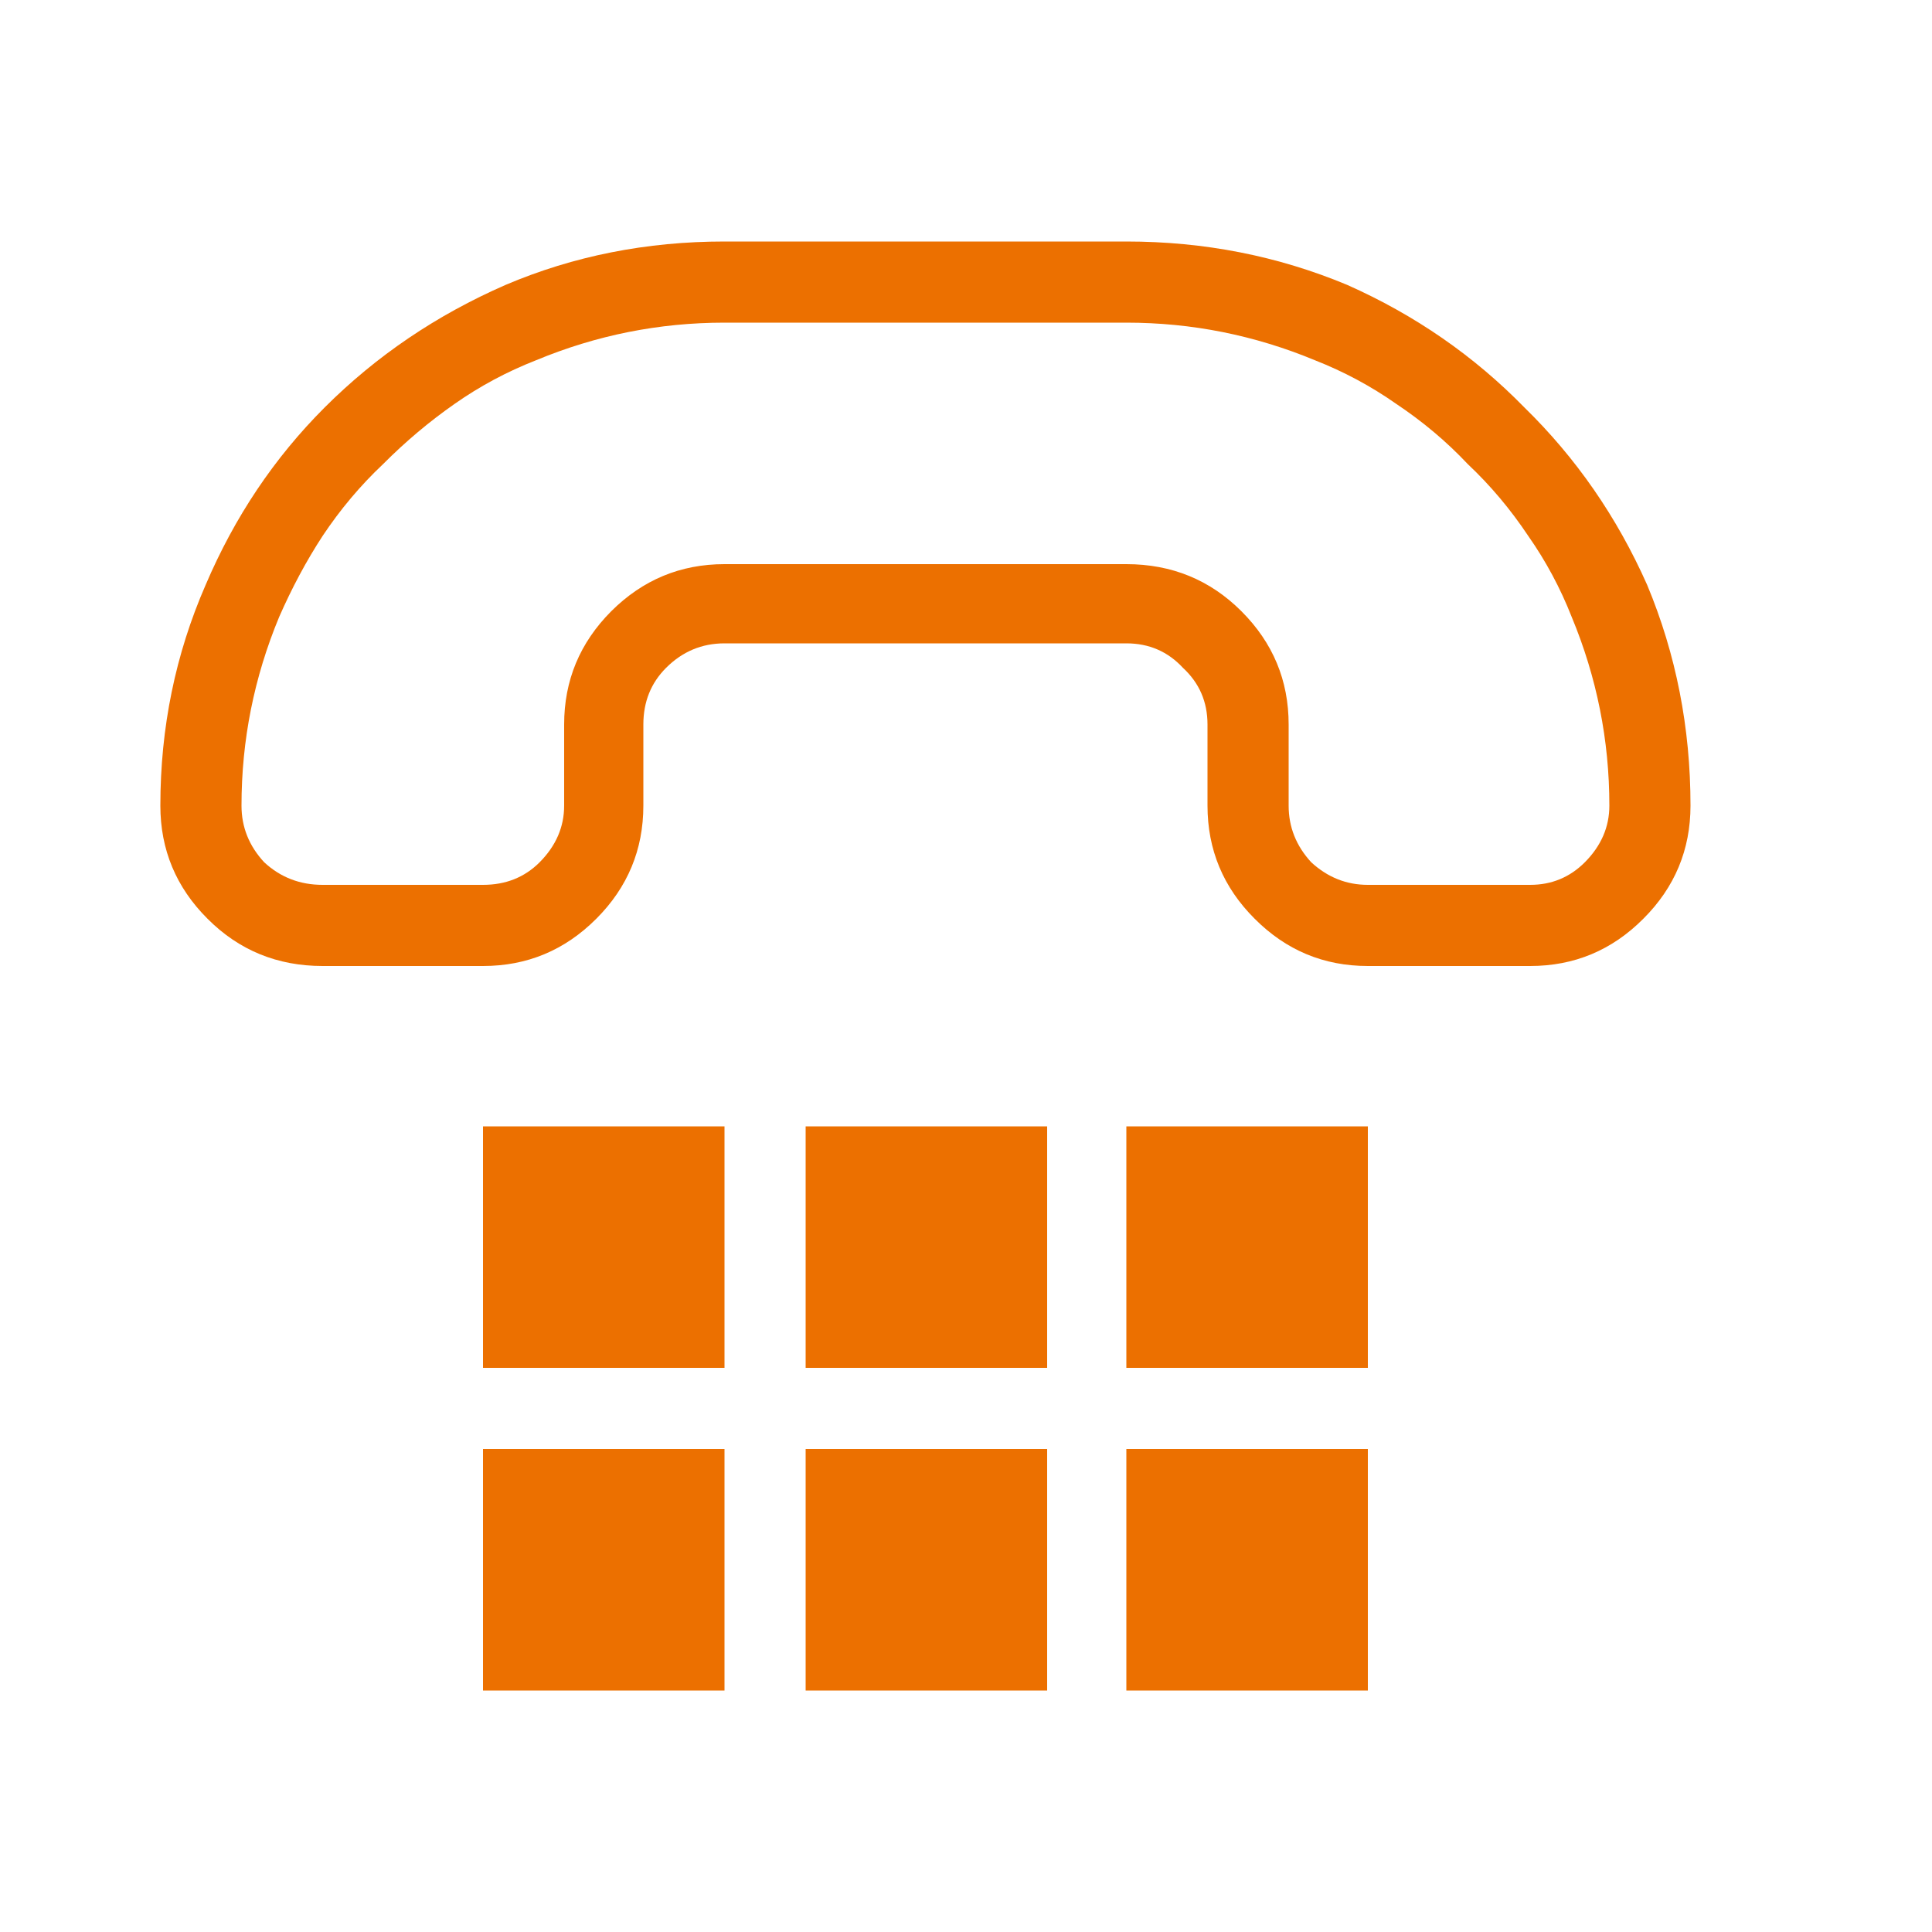 <svg width="16" height="16" viewBox="0 0 16 16" fill="none" xmlns="http://www.w3.org/2000/svg">
<path d="M6.672 12H8.672V14H6.672V12ZM4 14H6V12H4V14ZM9.328 14H11.328V12H9.328V14ZM4 11.328H6V9.328H4V11.328ZM6.672 11.328H8.672V9.328H6.672V11.328ZM9.328 11.328H11.328V9.328H9.328V11.328ZM14 6.672C14 7.036 13.87 7.349 13.609 7.609C13.349 7.87 13.037 8 12.672 8H11.328C10.963 8 10.651 7.87 10.391 7.609C10.13 7.349 10 7.036 10 6.672V6C10 5.812 9.932 5.656 9.797 5.531C9.672 5.396 9.516 5.328 9.328 5.328H6C5.812 5.328 5.651 5.396 5.516 5.531C5.391 5.656 5.328 5.812 5.328 6V6.672C5.328 7.036 5.198 7.349 4.938 7.609C4.677 7.87 4.365 8 4 8H2.672C2.297 8 1.979 7.87 1.719 7.609C1.458 7.349 1.328 7.036 1.328 6.672C1.328 6.026 1.453 5.417 1.703 4.844C1.943 4.281 2.271 3.792 2.688 3.375C3.115 2.948 3.615 2.609 4.188 2.359C4.75 2.12 5.354 2 6 2H9.328C9.974 2 10.583 2.12 11.156 2.359C11.719 2.609 12.208 2.948 12.625 3.375C13.052 3.792 13.391 4.281 13.641 4.844C13.88 5.417 14 6.026 14 6.672ZM13.328 6.672C13.328 6.401 13.302 6.135 13.25 5.875C13.198 5.615 13.12 5.359 13.016 5.109C12.922 4.87 12.802 4.646 12.656 4.438C12.51 4.219 12.344 4.021 12.156 3.844C11.979 3.656 11.781 3.49 11.562 3.344C11.354 3.198 11.13 3.078 10.891 2.984C10.641 2.88 10.385 2.802 10.125 2.75C9.865 2.698 9.599 2.672 9.328 2.672H6C5.729 2.672 5.464 2.698 5.203 2.75C4.943 2.802 4.688 2.88 4.438 2.984C4.198 3.078 3.974 3.198 3.766 3.344C3.557 3.49 3.359 3.656 3.172 3.844C2.984 4.021 2.818 4.219 2.672 4.438C2.536 4.646 2.417 4.87 2.312 5.109C2.208 5.359 2.13 5.615 2.078 5.875C2.026 6.135 2 6.401 2 6.672C2 6.849 2.062 7.005 2.188 7.141C2.323 7.266 2.484 7.328 2.672 7.328H4C4.188 7.328 4.344 7.266 4.469 7.141C4.604 7.005 4.672 6.849 4.672 6.672V6C4.672 5.635 4.802 5.323 5.062 5.062C5.323 4.802 5.635 4.672 6 4.672H9.328C9.703 4.672 10.021 4.802 10.281 5.062C10.542 5.323 10.672 5.635 10.672 6V6.672C10.672 6.849 10.734 7.005 10.859 7.141C10.995 7.266 11.151 7.328 11.328 7.328H12.672C12.849 7.328 13 7.266 13.125 7.141C13.26 7.005 13.328 6.849 13.328 6.672Z" fill="#EC7000"/>
</svg>
